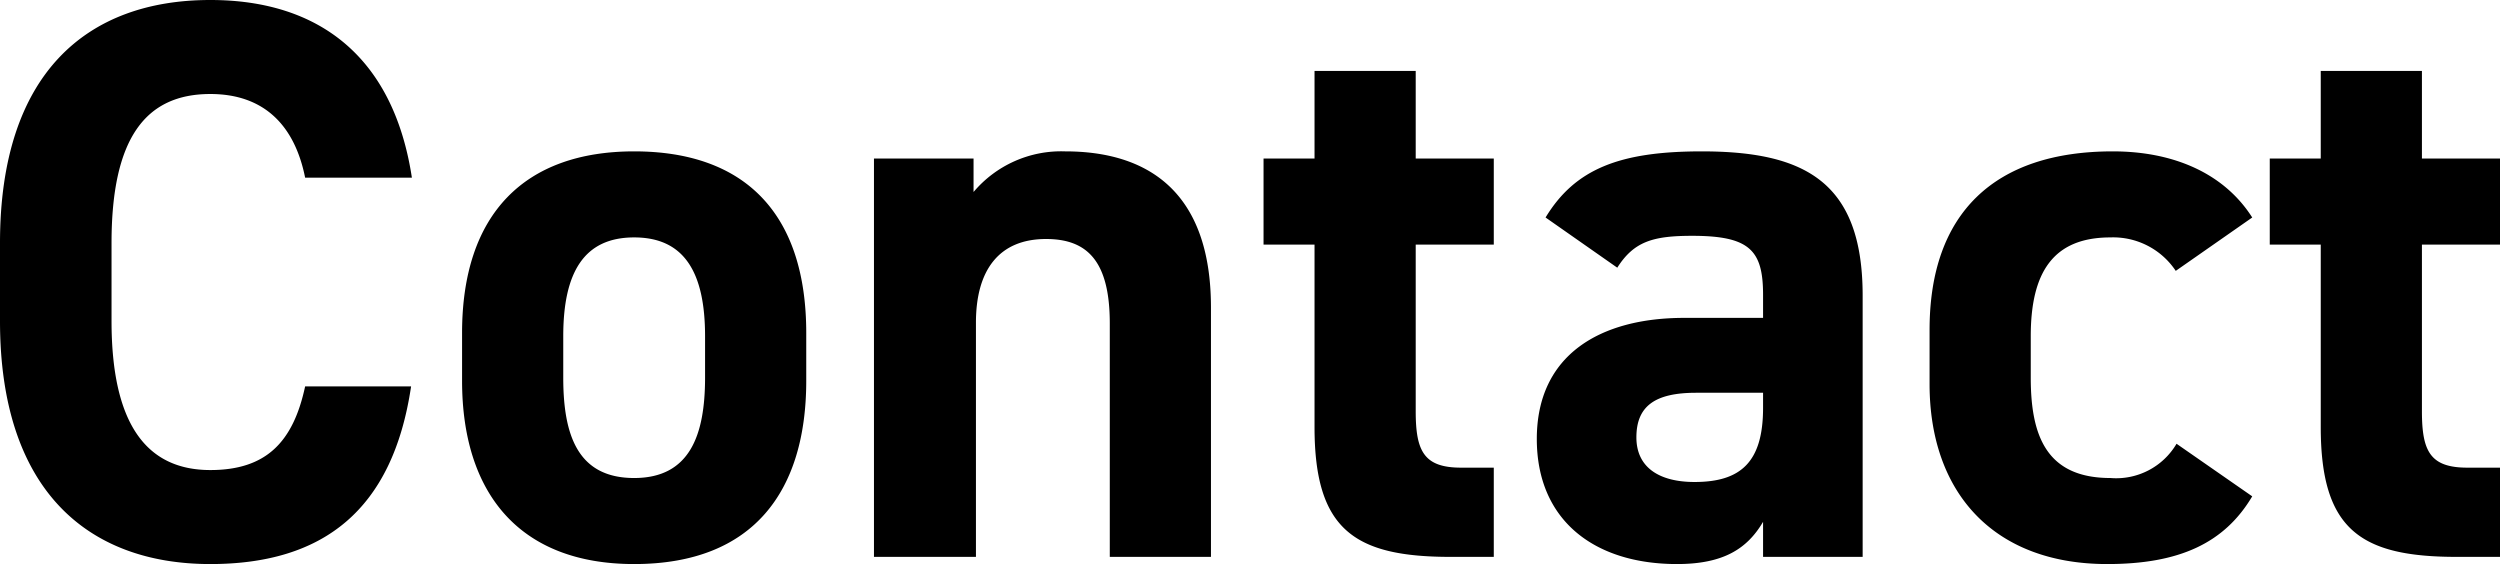 <svg xmlns="http://www.w3.org/2000/svg" width="125.52" height="28.32" viewBox="0 0 125.52 28.32"><path d="M22.56-19.04c-.92-6.04-4.64-8.92-10.12-8.92-6.2,0-10.56,3.68-10.56,12.2v3.92C1.88-3.4,6.24.36,12.44.36c5.68,0,9.16-2.72,10.08-8.92H17.2c-.6,2.8-1.96,4.2-4.76,4.2-3.24,0-4.96-2.36-4.96-7.48v-3.92c0-5.28,1.72-7.48,4.96-7.48,2.72,0,4.24,1.6,4.76,4.2Zm19.8,7.8c0-6-3.08-9.12-8.64-9.12-5.48,0-8.64,3.12-8.64,9.12v2.4c0,5.6,2.84,9.2,8.64,9.2,6.04,0,8.64-3.72,8.64-9.2ZM33.72-3.96c-2.84,0-3.56-2.16-3.56-5.04v-2.08c0-3.2,1.04-4.96,3.56-4.96s3.56,1.76,3.56,4.96V-9C37.28-6.12,36.52-3.96,33.72-3.96ZM45.76,0h5.12V-11.76c0-2.64,1.16-4.2,3.52-4.2,2.08,0,3.2,1.12,3.2,4.24V0h5.08V-12.52c0-5.92-3.28-7.84-7.32-7.84a5.758,5.758,0,0,0-4.6,2.04V-20h-5ZM65.32-15.68h2.56v9.16c0,5.16,2,6.52,6.84,6.52h2.16V-4.48H75.24c-1.88,0-2.28-.84-2.28-2.84v-8.36h3.92V-20H72.96v-4.4H67.88V-20H65.32ZM79.04-5.92c0,4.08,2.88,6.28,7.04,6.28C88.4.36,89.6-.4,90.4-1.76V0h5V-13.12c0-5.72-2.92-7.24-8.08-7.24-4.12,0-6.36.88-7.84,3.32l3.6,2.52c.84-1.32,1.8-1.6,3.76-1.6,2.88,0,3.56.72,3.56,2.96V-12H86.44C82.24-12,79.04-10.16,79.04-5.92ZM90.4-7.48c0,2.72-1.12,3.72-3.44,3.72-1.76,0-2.92-.72-2.92-2.24,0-1.56.92-2.24,3-2.24H90.4Zm20.76,1.8a3.517,3.517,0,0,1-3.32,1.72c-3.24,0-4-2.16-4-5.04v-2.08c0-3.2,1.12-4.96,4-4.96a3.774,3.774,0,0,1,3.28,1.68l3.84-2.68c-1.4-2.2-3.92-3.32-7-3.32-5.96,0-9.2,3.12-9.2,8.96v2.72c0,5.44,3.2,9.04,8.92,9.04,3.6,0,5.88-1.04,7.28-3.4Zm4.68-10h2.56v9.16c0,5.16,2,6.52,6.84,6.52h2.16V-4.48h-1.64c-1.88,0-2.28-.84-2.28-2.84v-8.36h3.92V-20h-3.92v-4.4H118.4V-20h-2.56Z" transform="translate(-1.88 27.96)"/></svg>